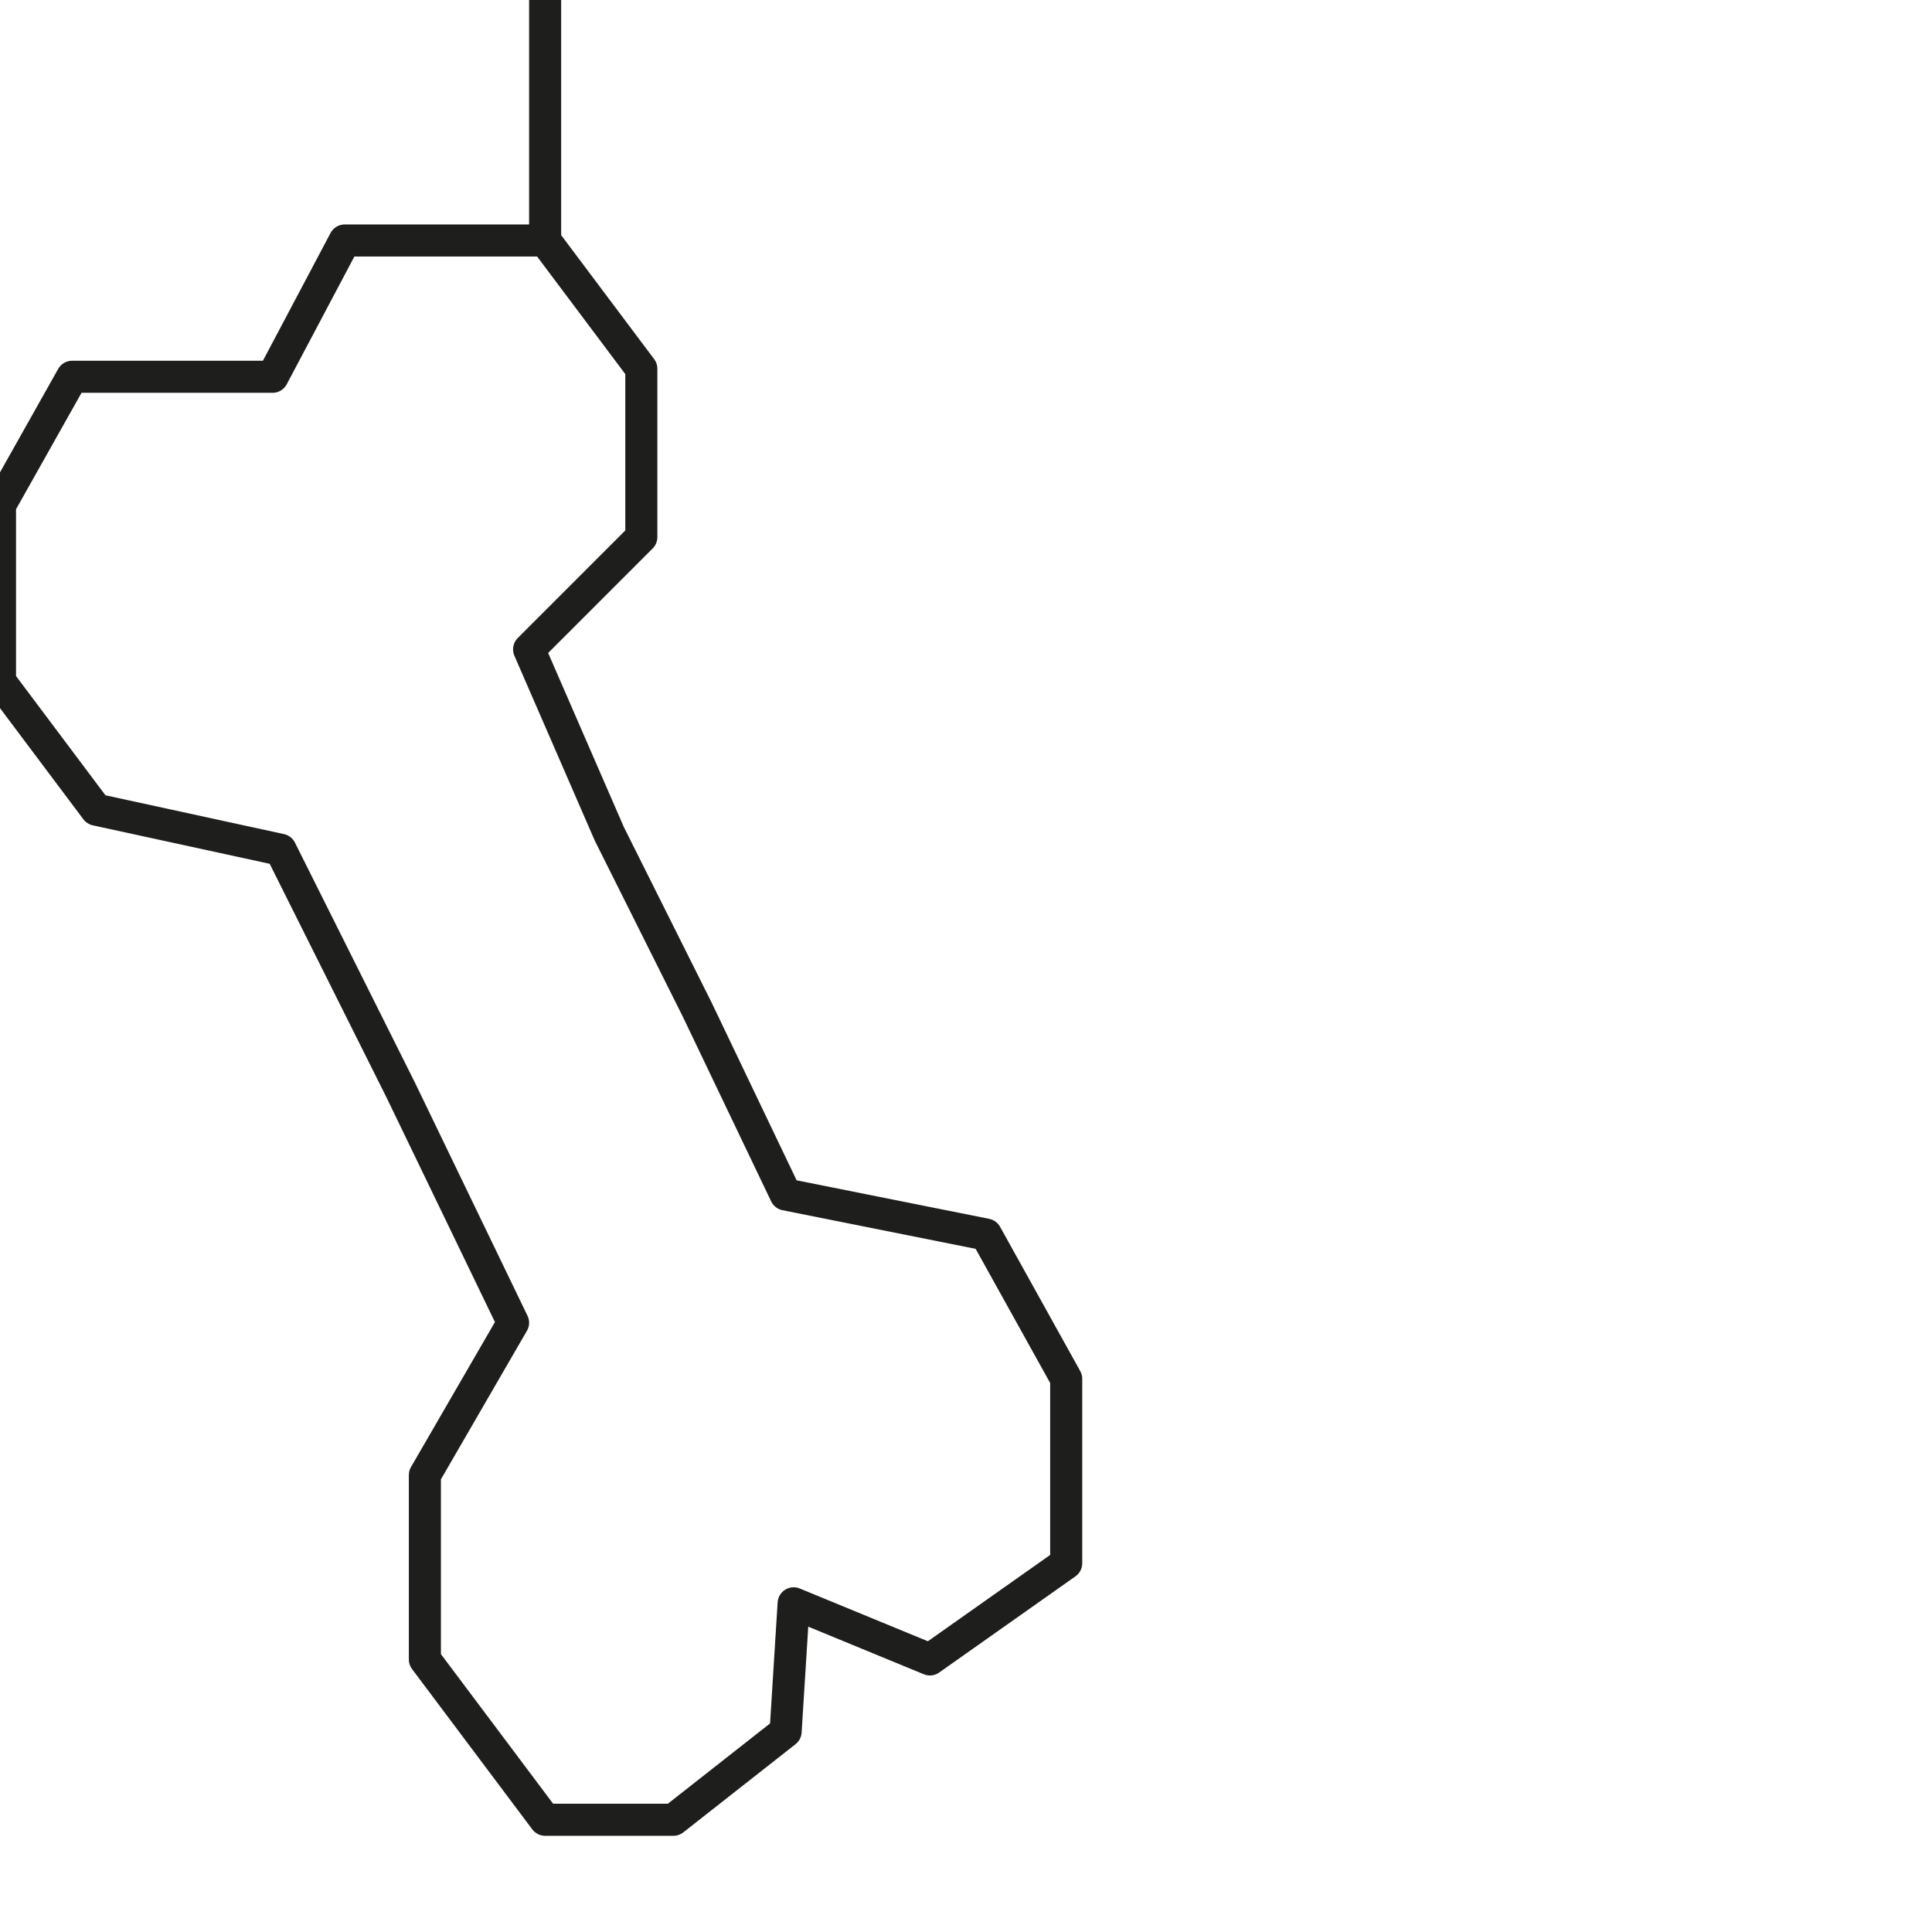 <?xml version="1.0" encoding="utf-8"?>
<!-- Generator: Adobe Illustrator 24.1.2, SVG Export Plug-In . SVG Version: 6.00 Build 0)  -->
<svg version="1.1" id="Ebene_1" xmlns="http://www.w3.org/2000/svg" xmlns:xlink="http://www.w3.org/1999/xlink" x="0px" y="0px"
	 viewBox="0 0 24.1 24.1" style="enable-background:new 0 0 24.1 24.1;" xml:space="preserve">
<style type="text/css">
	.st0{fill:none;stroke:#1E1E1C;stroke-width:0.4;stroke-linecap:round;stroke-linejoin:round;}
</style>
<polyline class="st0" points="6.8,0 6.8,3 8,4.6 8,6.7 6.6,8.1 7.6,10.4 8.7,12.6 9.8,14.9 12.3,15.4 13.3,17.2 13.3,19.5 
	11.6,20.7 9.9,20 9.8,21.6 8.4,22.7 6.8,22.7 5.3,20.7 5.3,18.4 6.4,16.5 5,13.6 3.5,10.6 1.2,10.1 0,8.5 0,6.3 0.9,4.7 3.4,4.7 
	4.3,3 6.8,3 4.3,3 3.4,4.7 0.9,4.7 0,6.3 0,8.5 1.2,10.1 3.5,10.6 5,13.6 6.4,16.5 5.3,18.4 5.3,20.7 6.8,22.7 "/>
</svg>
